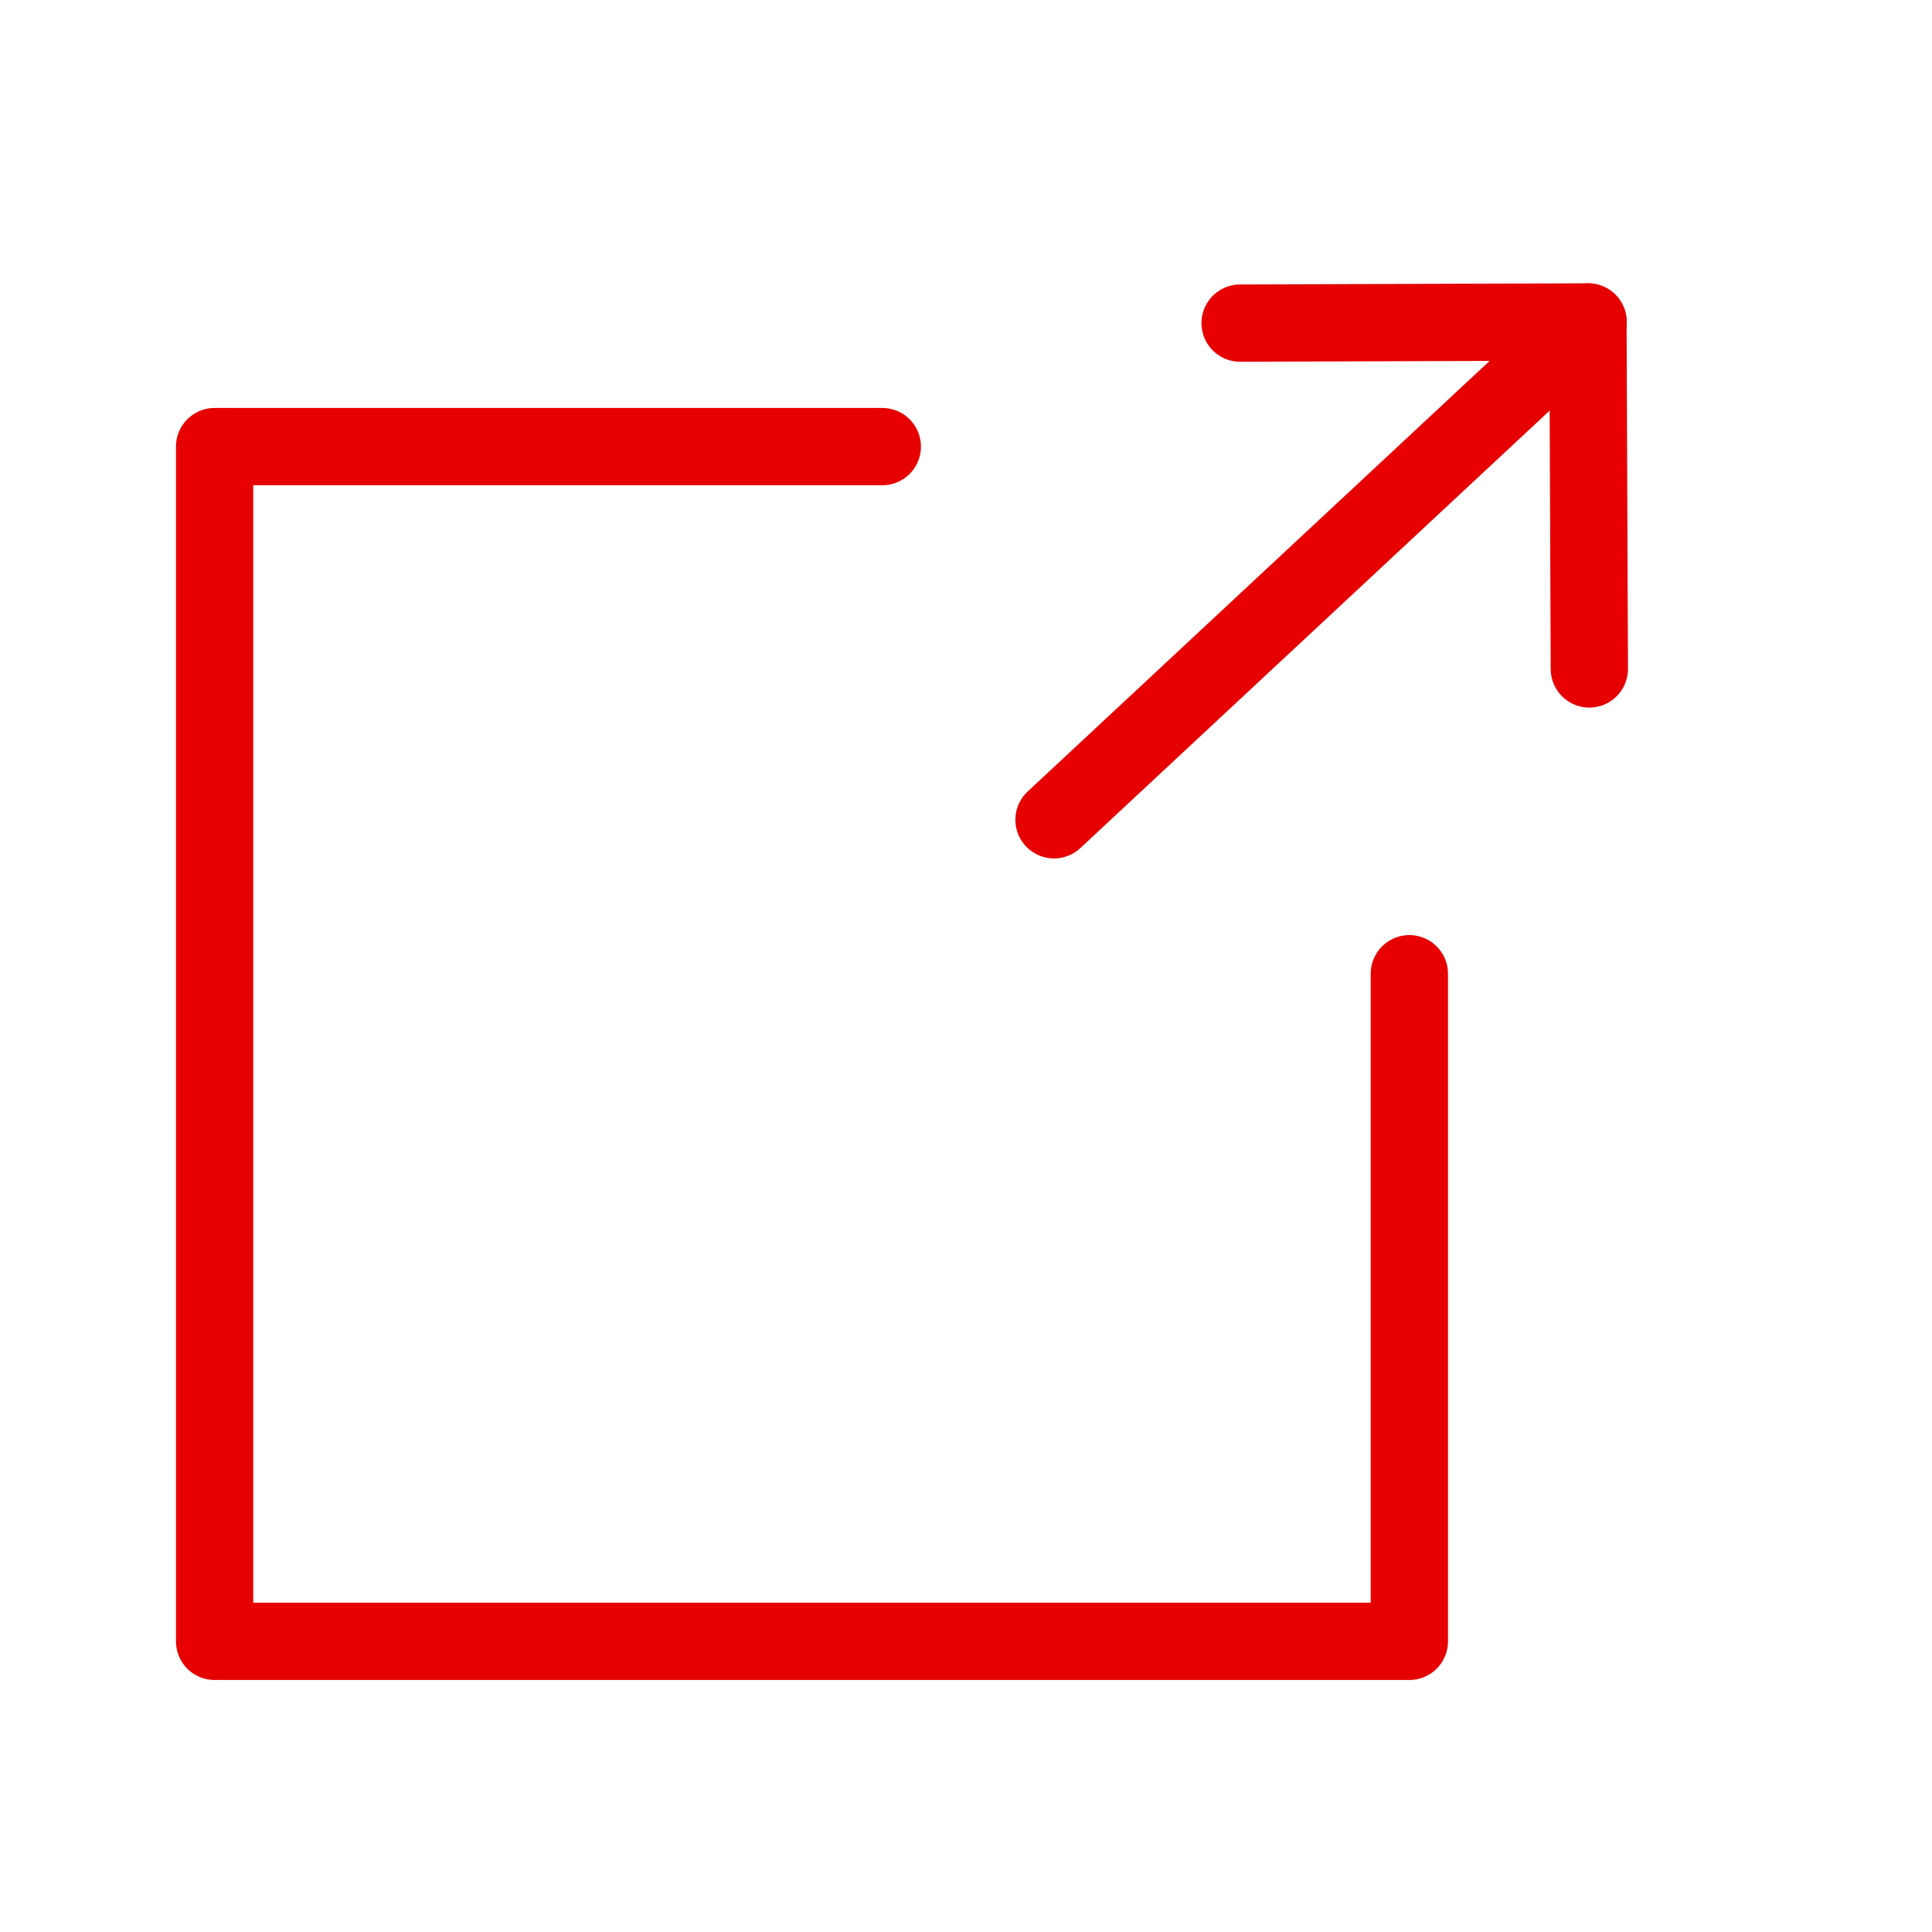 <svg width="25" height="25" viewBox="0 0 25 25" fill="none" xmlns="http://www.w3.org/2000/svg">
<path d="M20.55 4.166L13.639 10.608" stroke="#E60000" stroke-miterlimit="10" stroke-linecap="round" stroke-linejoin="round"/>
<path d="M20.566 8.656L20.548 4.166L16.047 4.181" stroke="#E60000" stroke-miterlimit="10" stroke-linecap="round" stroke-linejoin="round"/>
<path d="M18.237 12.6V21.239H2.777V5.779H11.417" stroke="#E60000" stroke-miterlimit="10" stroke-linecap="round" stroke-linejoin="round"/>
</svg>
